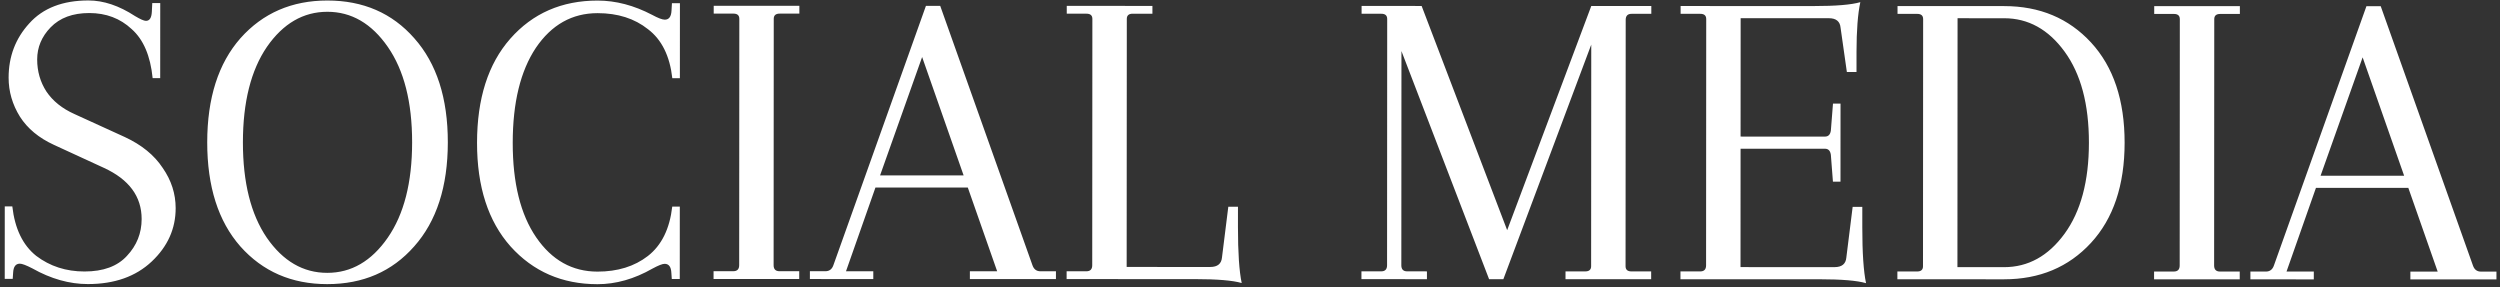<svg xmlns="http://www.w3.org/2000/svg" width="287" height="33" viewBox="0 0 287 33" fill="none"><rect x="0" y="0" width="287" height="33" fill="#333333" stroke="none"/><path d="M10.087 32.611C7.966 32.611 5.845 32.013 3.725 30.818C3.018 30.452 2.536 30.27 2.279 30.27C1.797 30.27 1.54 30.618 1.507 31.315L1.459 32.012L0.543 32.012L0.547 23.698L1.415 23.698C1.703 26.254 2.618 28.146 4.159 29.374C5.733 30.569 7.581 31.167 9.702 31.167C11.855 31.168 13.478 30.571 14.571 29.376C15.697 28.182 16.26 26.771 16.261 25.145C16.262 22.556 14.817 20.598 11.926 19.27L6.191 16.63C4.456 15.833 3.155 14.754 2.288 13.393C1.421 11.999 0.988 10.505 0.989 8.912C0.991 6.489 1.779 4.415 3.355 2.69C4.93 0.931 7.196 0.052 10.153 0.053C11.888 0.053 13.671 0.651 15.503 1.846C16.113 2.211 16.531 2.394 16.756 2.394C17.173 2.394 17.398 2.046 17.431 1.349L17.48 0.353L18.396 0.353L18.391 8.966L17.523 8.966C17.267 6.41 16.465 4.535 15.116 3.34C13.799 2.111 12.177 1.497 10.249 1.497C8.353 1.496 6.874 2.043 5.813 3.138C4.784 4.2 4.269 5.428 4.268 6.822C4.268 8.183 4.62 9.411 5.327 10.506C6.065 11.602 7.141 12.465 8.555 13.096L14.338 15.736C16.266 16.632 17.711 17.811 18.674 19.271C19.67 20.699 20.167 22.242 20.166 23.901C20.165 26.258 19.248 28.299 17.415 30.024C15.582 31.75 13.14 32.612 10.087 32.611ZM27.59 28.284C25.053 25.396 23.786 21.413 23.789 16.335C23.792 11.257 25.063 7.275 27.604 4.388C30.176 1.501 33.503 0.058 37.584 0.059C41.698 0.06 45.023 1.504 47.56 4.392C50.129 7.281 51.413 11.264 51.41 16.341C51.407 21.419 50.119 25.402 47.547 28.289C45.006 31.175 41.679 32.618 37.566 32.617C33.485 32.617 30.16 31.172 27.59 28.284ZM30.64 5.384C28.807 8.072 27.889 11.723 27.886 16.336C27.884 20.949 28.797 24.6 30.628 27.289C32.49 29.978 34.803 31.323 37.567 31.323C40.331 31.324 42.645 29.98 44.51 27.292C46.376 24.604 47.31 20.954 47.312 16.34C47.315 11.727 46.385 8.076 44.523 5.387C42.66 2.699 40.347 1.354 37.584 1.353C34.82 1.353 32.505 2.696 30.64 5.384ZM77.121 32.029L77.073 31.332C77.042 30.635 76.785 30.287 76.303 30.287C76.046 30.286 75.58 30.469 74.905 30.834C72.815 32.028 70.71 32.625 68.589 32.625C64.54 32.624 61.215 31.179 58.613 28.291C56.044 25.403 54.761 21.437 54.764 16.392C54.766 11.314 56.038 7.332 58.578 4.445C61.151 1.525 64.494 0.065 68.607 0.066C70.696 0.067 72.784 0.615 74.873 1.71C75.547 2.076 76.029 2.258 76.318 2.258C76.8 2.258 77.058 1.91 77.09 1.213L77.139 0.367L78.055 0.367L78.05 8.98L77.182 8.979C76.894 6.424 75.964 4.548 74.39 3.353C72.848 2.125 70.92 1.51 68.606 1.51C65.682 1.509 63.319 2.836 61.518 5.491C59.749 8.146 58.863 11.78 58.861 16.393C58.858 21.006 59.756 24.624 61.554 27.246C63.352 29.869 65.698 31.18 68.59 31.181C70.904 31.181 72.832 30.584 74.375 29.39C75.951 28.162 76.883 26.271 77.174 23.715L78.042 23.715L78.037 32.029L77.121 32.029ZM84.858 30.438L84.874 2.161C84.874 1.762 84.649 1.563 84.199 1.563L81.933 1.563L81.934 0.667L91.767 0.669L91.767 1.565L89.501 1.564C89.051 1.564 88.826 1.763 88.826 2.162L88.811 30.439C88.81 30.903 89.035 31.136 89.485 31.136L91.751 31.136L91.75 32.032L81.916 32.03L81.917 31.134L84.183 31.135C84.632 31.135 84.858 30.902 84.858 30.438ZM121.222 32.039L111.341 32.037L111.341 31.141L114.474 31.142L111.105 21.532L100.501 21.53L97.121 31.138L100.254 31.138L100.254 32.034L92.975 32.033L92.976 31.137L94.759 31.137C95.209 31.137 95.514 30.905 95.675 30.44L106.297 0.672L107.936 0.672L118.524 30.445C118.684 30.91 118.989 31.142 119.439 31.143L121.223 31.143L121.222 32.039ZM105.86 6.546L101.032 20.136L110.624 20.139L105.86 6.546ZM122.447 32.039L122.448 31.143L124.713 31.144C125.163 31.144 125.388 30.912 125.388 30.447L125.404 2.17C125.404 1.772 125.179 1.572 124.73 1.572L122.464 1.572L122.464 0.676L132.298 0.678L132.298 1.574L130.032 1.574C129.582 1.573 129.357 1.773 129.357 2.171L129.341 30.647L138.934 30.649C139.769 30.649 140.219 30.284 140.284 29.554L141.01 23.73L142.119 23.73L142.117 26.07C142.116 28.991 142.259 31.131 142.548 32.492C141.52 32.193 139.736 32.043 137.197 32.043L122.447 32.039ZM179.72 32.053L179.721 31.156L181.986 31.157C182.436 31.157 182.661 30.958 182.661 30.56L182.676 5.12L172.586 32.051L170.947 32.05L160.887 5.862L160.873 30.455C160.873 30.92 161.098 31.152 161.548 31.152L163.813 31.153L163.813 32.049L156.293 32.047L156.294 31.151L158.559 31.151C159.009 31.152 159.234 30.919 159.235 30.455L159.25 2.178C159.25 1.779 159.026 1.58 158.576 1.58L156.31 1.58L156.311 0.683L163.204 0.685L173.023 26.425L182.678 0.689L189.571 0.691L189.571 1.587L187.305 1.587C186.855 1.587 186.63 1.819 186.63 2.283L186.614 30.561C186.614 30.959 186.839 31.158 187.289 31.158L189.554 31.159L189.554 32.055L179.72 32.053ZM192.917 32.056L192.917 31.159L195.183 31.16C195.633 31.16 195.858 30.928 195.858 30.463L195.874 2.186C195.874 1.788 195.649 1.589 195.199 1.588L192.934 1.588L192.934 0.692L208.215 0.695C210.753 0.696 212.537 0.547 213.565 0.248C213.276 1.609 213.13 3.501 213.128 5.924L213.127 8.264L212.019 8.263L211.298 3.185C211.234 2.455 210.785 2.09 209.949 2.09L199.826 2.087L199.819 15.678L209.508 15.68C209.893 15.681 210.119 15.448 210.183 14.984L210.426 11.897L211.293 11.897L211.288 20.858L210.421 20.858L210.182 17.771C210.117 17.307 209.893 17.075 209.507 17.074L199.818 17.072L199.811 30.663L210.608 30.666C211.444 30.666 211.894 30.301 211.959 29.571L212.685 23.746L213.793 23.746L213.792 26.086C213.791 29.007 213.934 31.148 214.222 32.508C213.194 32.209 211.411 32.06 208.872 32.059L192.917 32.056ZM217.836 1.594L217.836 0.697L230.08 0.7C234.161 0.701 237.486 2.096 240.056 4.884C242.625 7.673 243.908 11.506 243.906 16.385C243.903 21.264 242.615 25.097 240.043 27.884C237.471 30.672 234.144 32.065 230.062 32.064L217.819 32.061L217.819 31.165L220.085 31.166C220.535 31.166 220.76 30.967 220.76 30.568L220.776 2.192C220.776 1.793 220.551 1.594 220.101 1.594L217.836 1.594ZM230.079 2.094L224.728 2.093L224.713 30.669L230.063 30.67C232.827 30.671 235.141 29.393 237.007 26.838C238.872 24.283 239.806 20.799 239.808 16.384C239.811 11.97 238.881 8.485 237.018 5.929C235.156 3.373 232.843 2.095 230.079 2.094ZM250.228 30.475L250.244 2.198C250.244 1.8 250.019 1.601 249.569 1.601L247.304 1.6L247.304 0.704L257.138 0.706L257.137 1.603L254.872 1.602C254.422 1.602 254.197 1.801 254.197 2.199L254.181 30.476C254.181 30.941 254.406 31.173 254.855 31.174L257.121 31.174L257.121 32.07L247.287 32.068L247.288 31.172L249.553 31.172C250.003 31.172 250.228 30.94 250.228 30.475ZM286.593 32.077L276.711 32.075L276.712 31.178L279.845 31.179L276.476 21.57L265.871 21.568L262.492 31.175L265.625 31.176L265.624 32.072L258.346 32.07L258.346 31.174L260.13 31.175C260.58 31.175 260.885 30.942 261.046 30.478L271.667 0.71L273.306 0.71L283.894 30.483C284.055 30.948 284.36 31.18 284.81 31.18L286.593 31.181L286.593 32.077ZM271.23 6.584L266.402 20.174L275.995 20.176L271.23 6.584Z" fill="white"></path></svg>